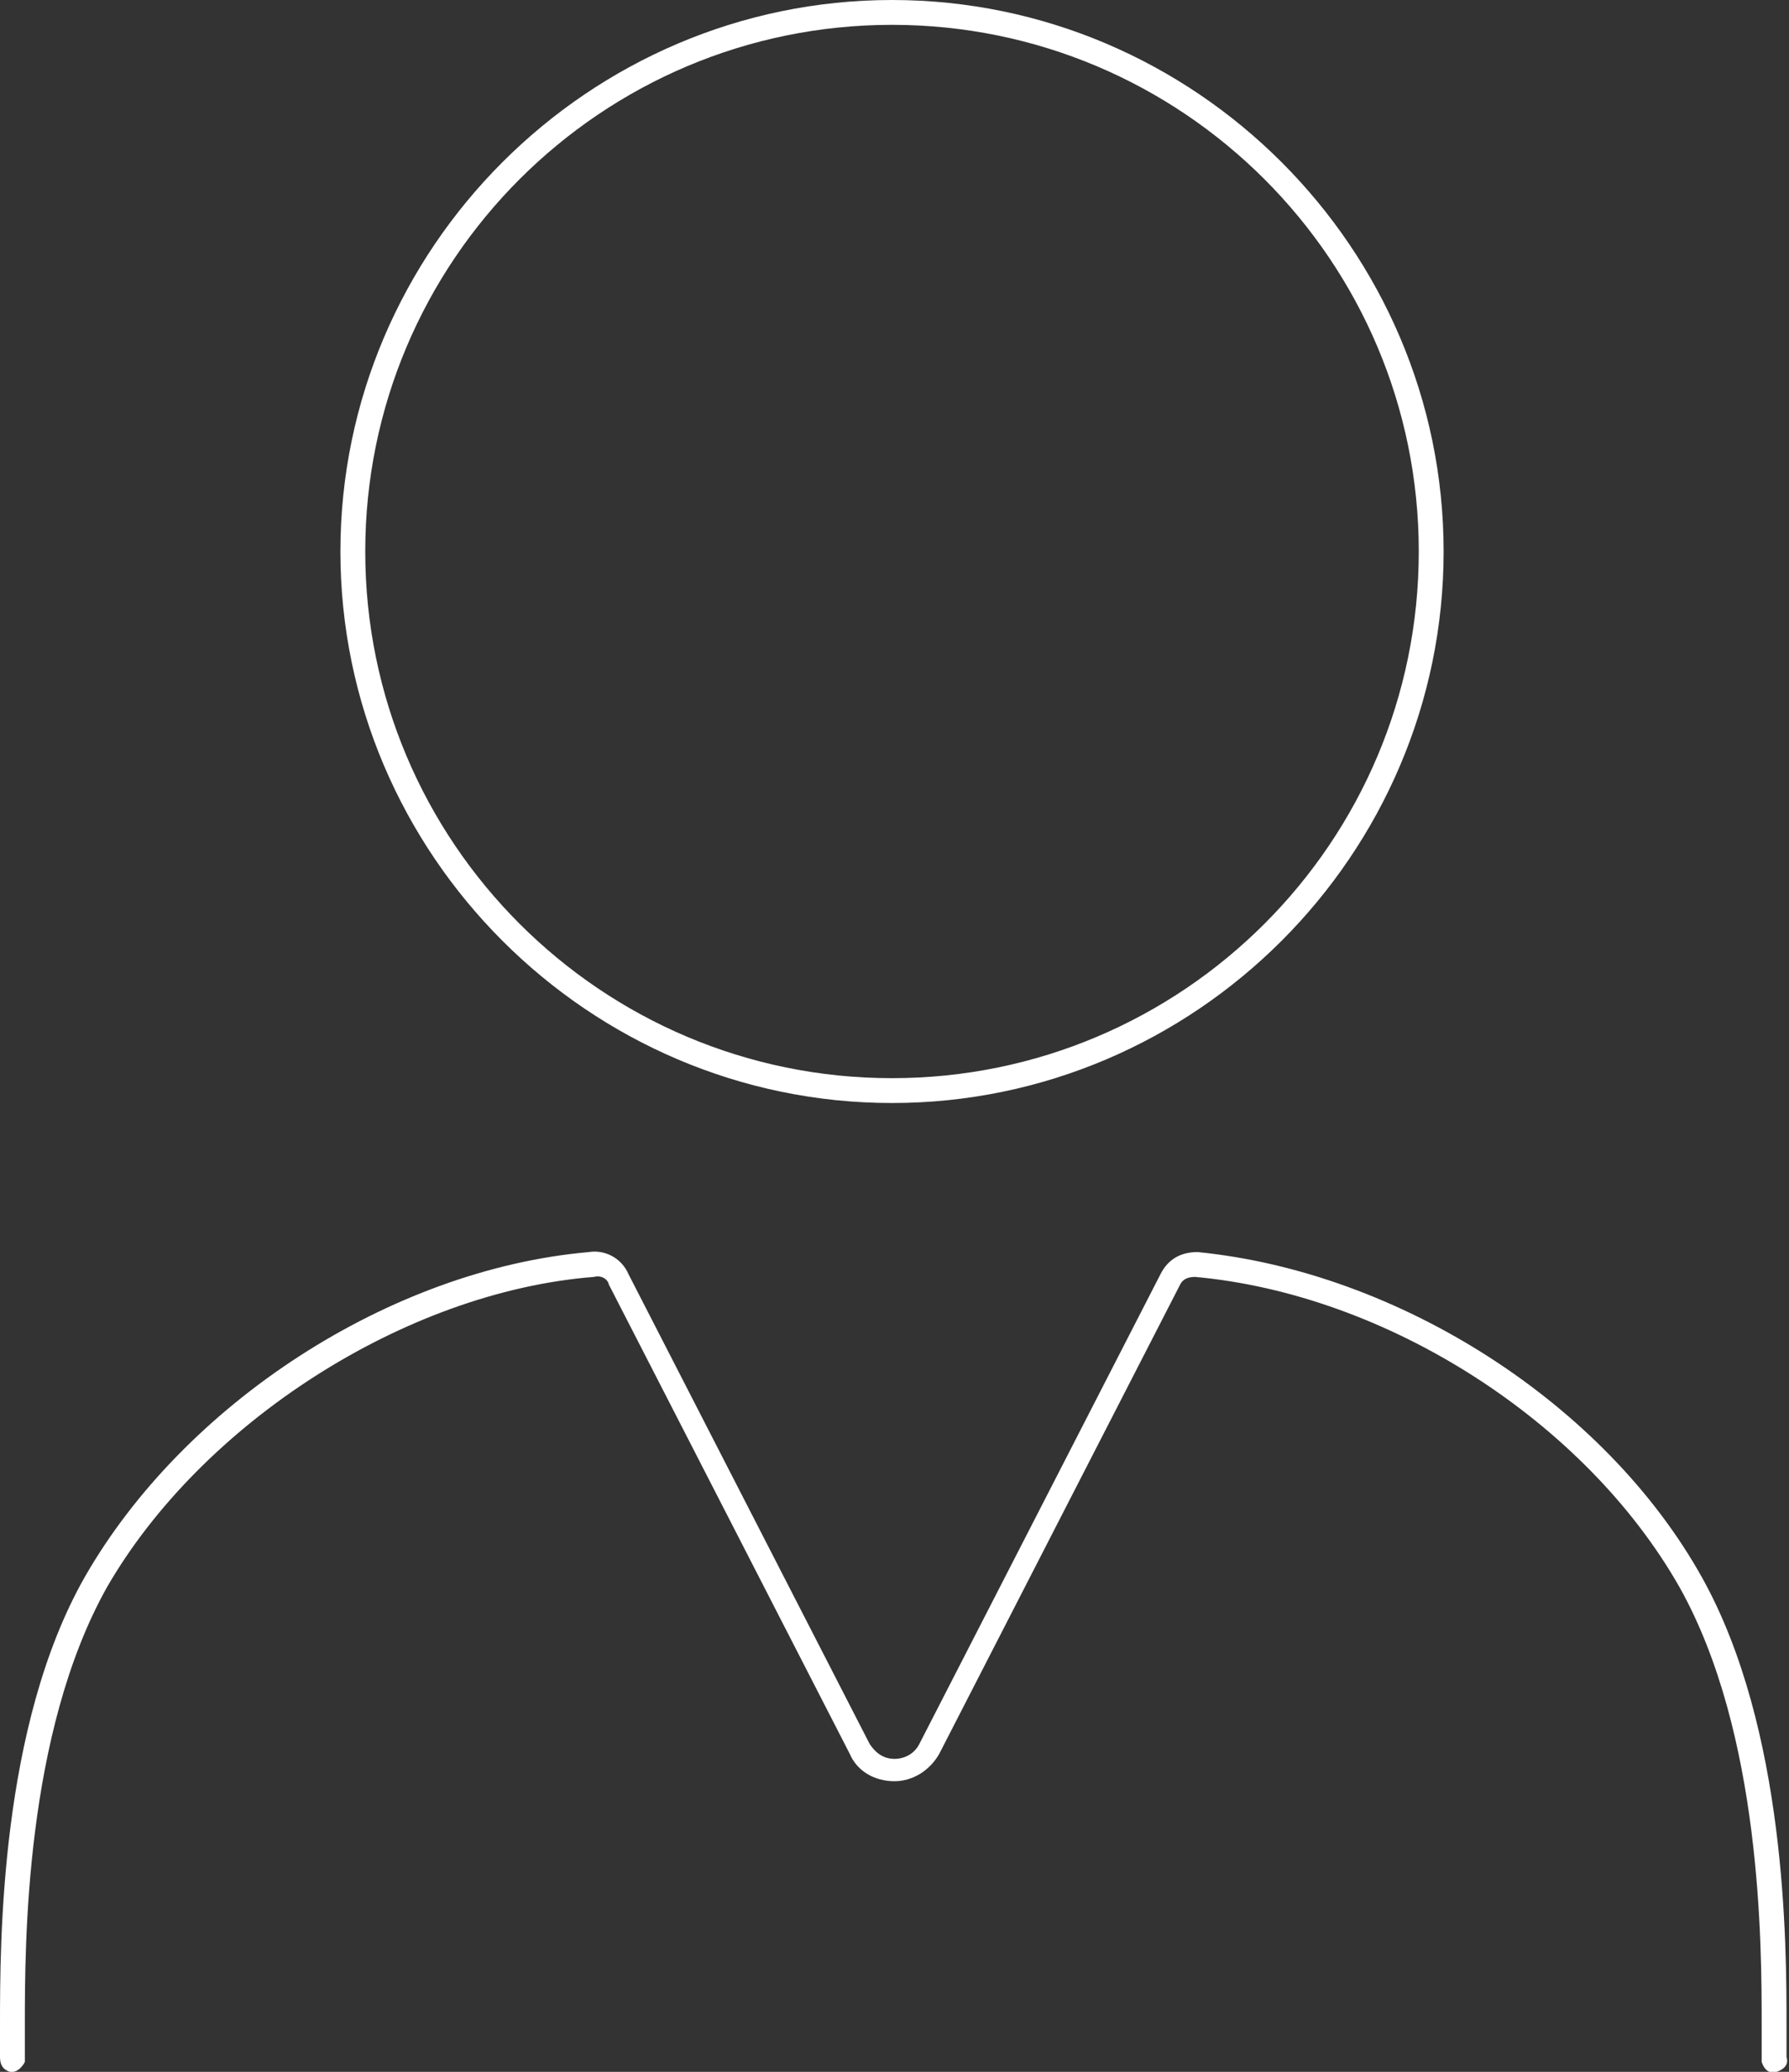 <?xml version="1.0" encoding="utf-8"?>
<!-- Generator: Adobe Illustrator 27.0.0, SVG Export Plug-In . SVG Version: 6.00 Build 0)  -->
<svg version="1.1" id="レイヤー_1" xmlns="http://www.w3.org/2000/svg" xmlns:xlink="http://www.w3.org/1999/xlink" x="0px"
	 y="0px" viewBox="0 0 72 83.4" style="enable-background:new 0 0 72 83.4;" xml:space="preserve">
<rect x="0" y="0" width="72" height="83.4" fill="#333333" stroke="none"/>
<style type="text/css">
	.st0{fill:#FFFFFF;}
</style>
<g>
	<g>
		<path class="st0" d="M35.9,44.4c-12.2,0-22.2-10-22.2-22.2S23.7,0,35.9,0s22.2,10,22.2,22.2S48.1,44.4,35.9,44.4z M35.9,1
			c-11.7,0-21.2,9.5-21.2,21.2s9.5,21.2,21.2,21.2c11.7,0,21.2-9.5,21.2-21.2S47.6,1,35.9,1z"/>
	</g>
	<g>
		<path class="st0" d="M0.5,83.4c0,0-0.1,0-0.1,0C0.1,83.3,0,83.1,0,82.8c0-0.1,0-0.7,0-1.3c0-3.3,0-12,3.4-18
			c4-7,12.3-12.4,20.3-13.1c0.6-0.1,1.3,0.2,1.6,0.9L35,70.2c0.2,0.3,0.5,0.6,1,0.6l0,0c0.4,0,0.8-0.2,1-0.6l9.7-18.9
			c0.3-0.6,0.8-0.9,1.5-0.9c8.1,0.8,16.4,6.1,20.3,13.1c3.4,6.1,3.4,14.8,3.4,18c0,0.6,0,1.2,0,1.3c0.1,0.3-0.1,0.5-0.4,0.6
			c-0.3,0.1-0.5-0.1-0.6-0.4c0-0.2,0-0.6,0-1.5c0-3.2,0-11.7-3.3-17.6c-3.8-6.7-11.8-11.8-19.5-12.5c-0.3,0-0.5,0.1-0.6,0.3
			l-9.7,18.9c-0.4,0.7-1.1,1.1-1.8,1.1c0,0,0,0,0,0c-0.8,0-1.5-0.4-1.8-1.1l-9.7-18.9c0-0.1-0.2-0.4-0.6-0.3
			C16.3,52,8.1,57.3,4.3,63.9C1,69.8,1,78.3,1,81.5c0,0.9,0,1.3,0,1.5C0.9,83.2,0.7,83.4,0.5,83.4z"/>
	</g>
</g>
</svg>
